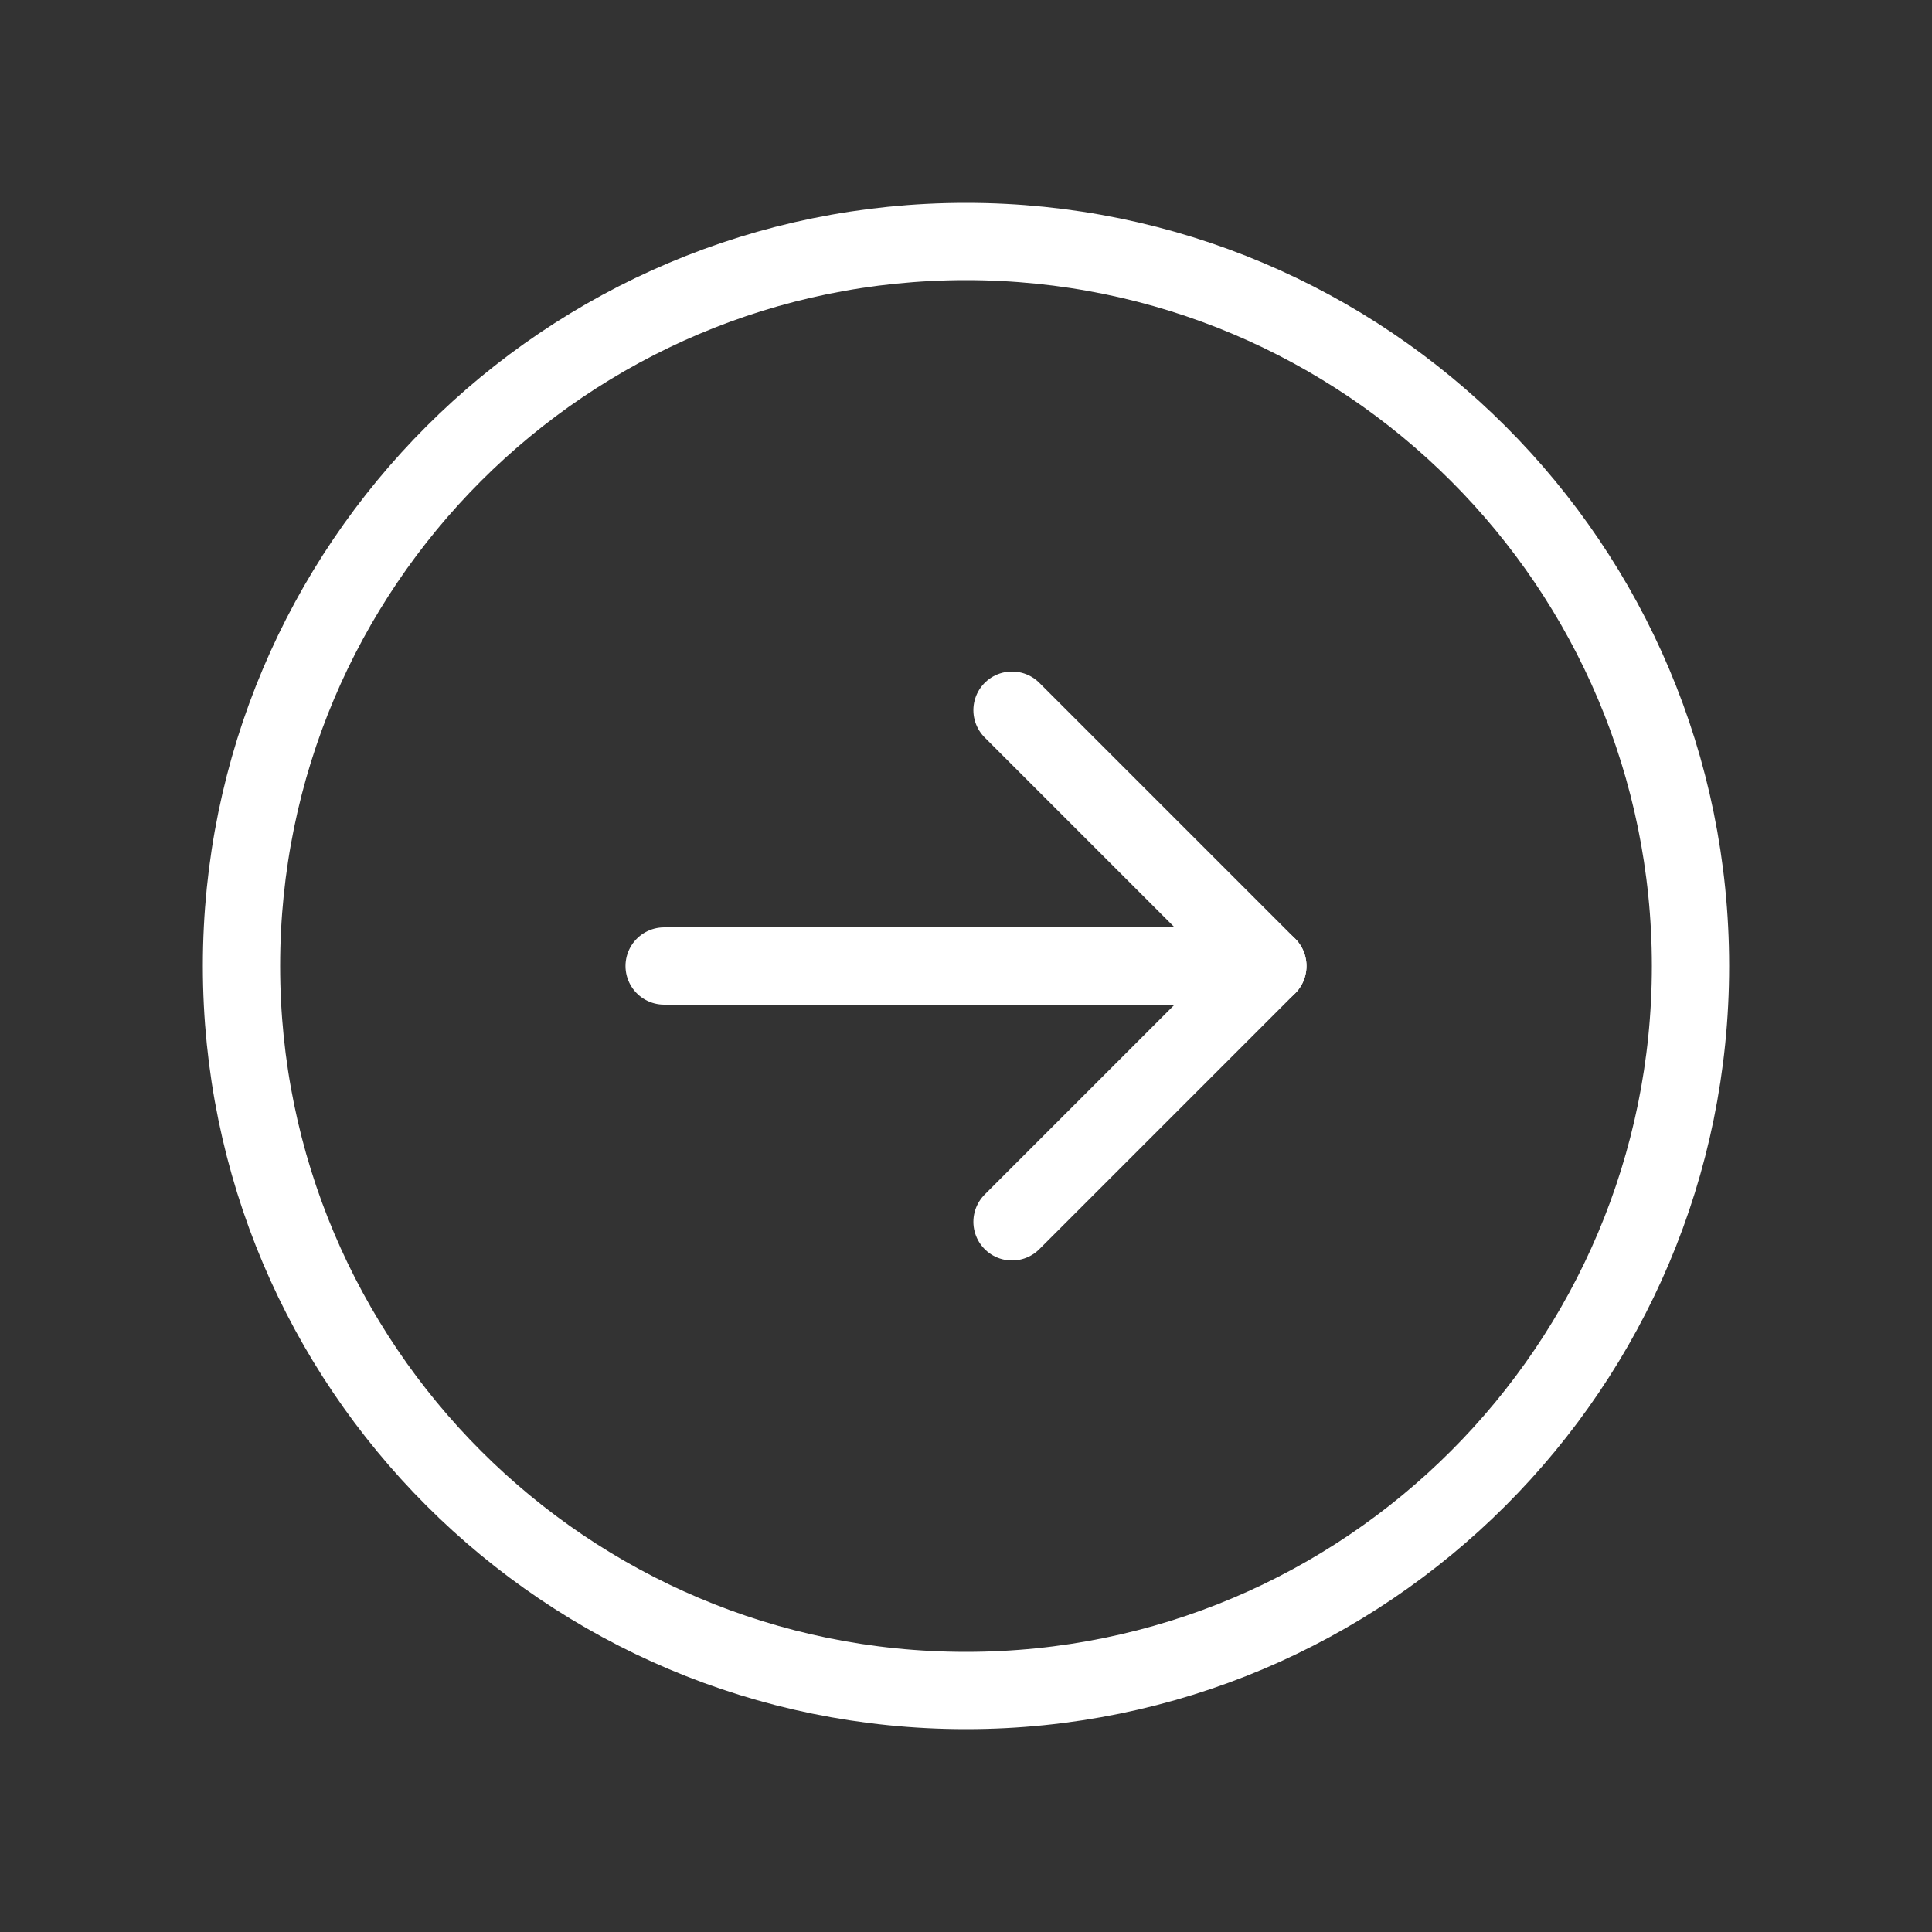 <svg width="50" height="50" viewBox="0 0 50 50" fill="none" xmlns="http://www.w3.org/2000/svg">
<rect x="0" y="0" width="50" height="50" fill="#333333" stroke="none"/>
<path d="M25 6.25C14.645 6.25 6.25 14.645 6.25 25C6.25 35.355 14.645 43.75 25 43.75C35.355 43.75 43.75 35.355 43.75 25C43.75 14.645 35.355 6.25 25 6.25Z" stroke="white" stroke-width="2" stroke-miterlimit="10"/>
<path d="M26.191 18.379L32.812 25L26.191 31.621" stroke="white" stroke-width="2" stroke-linecap="round" stroke-linejoin="round"/>
<path d="M32.812 25H17.188" stroke="white" stroke-width="2" stroke-linecap="round" stroke-linejoin="round"/>
</svg>
